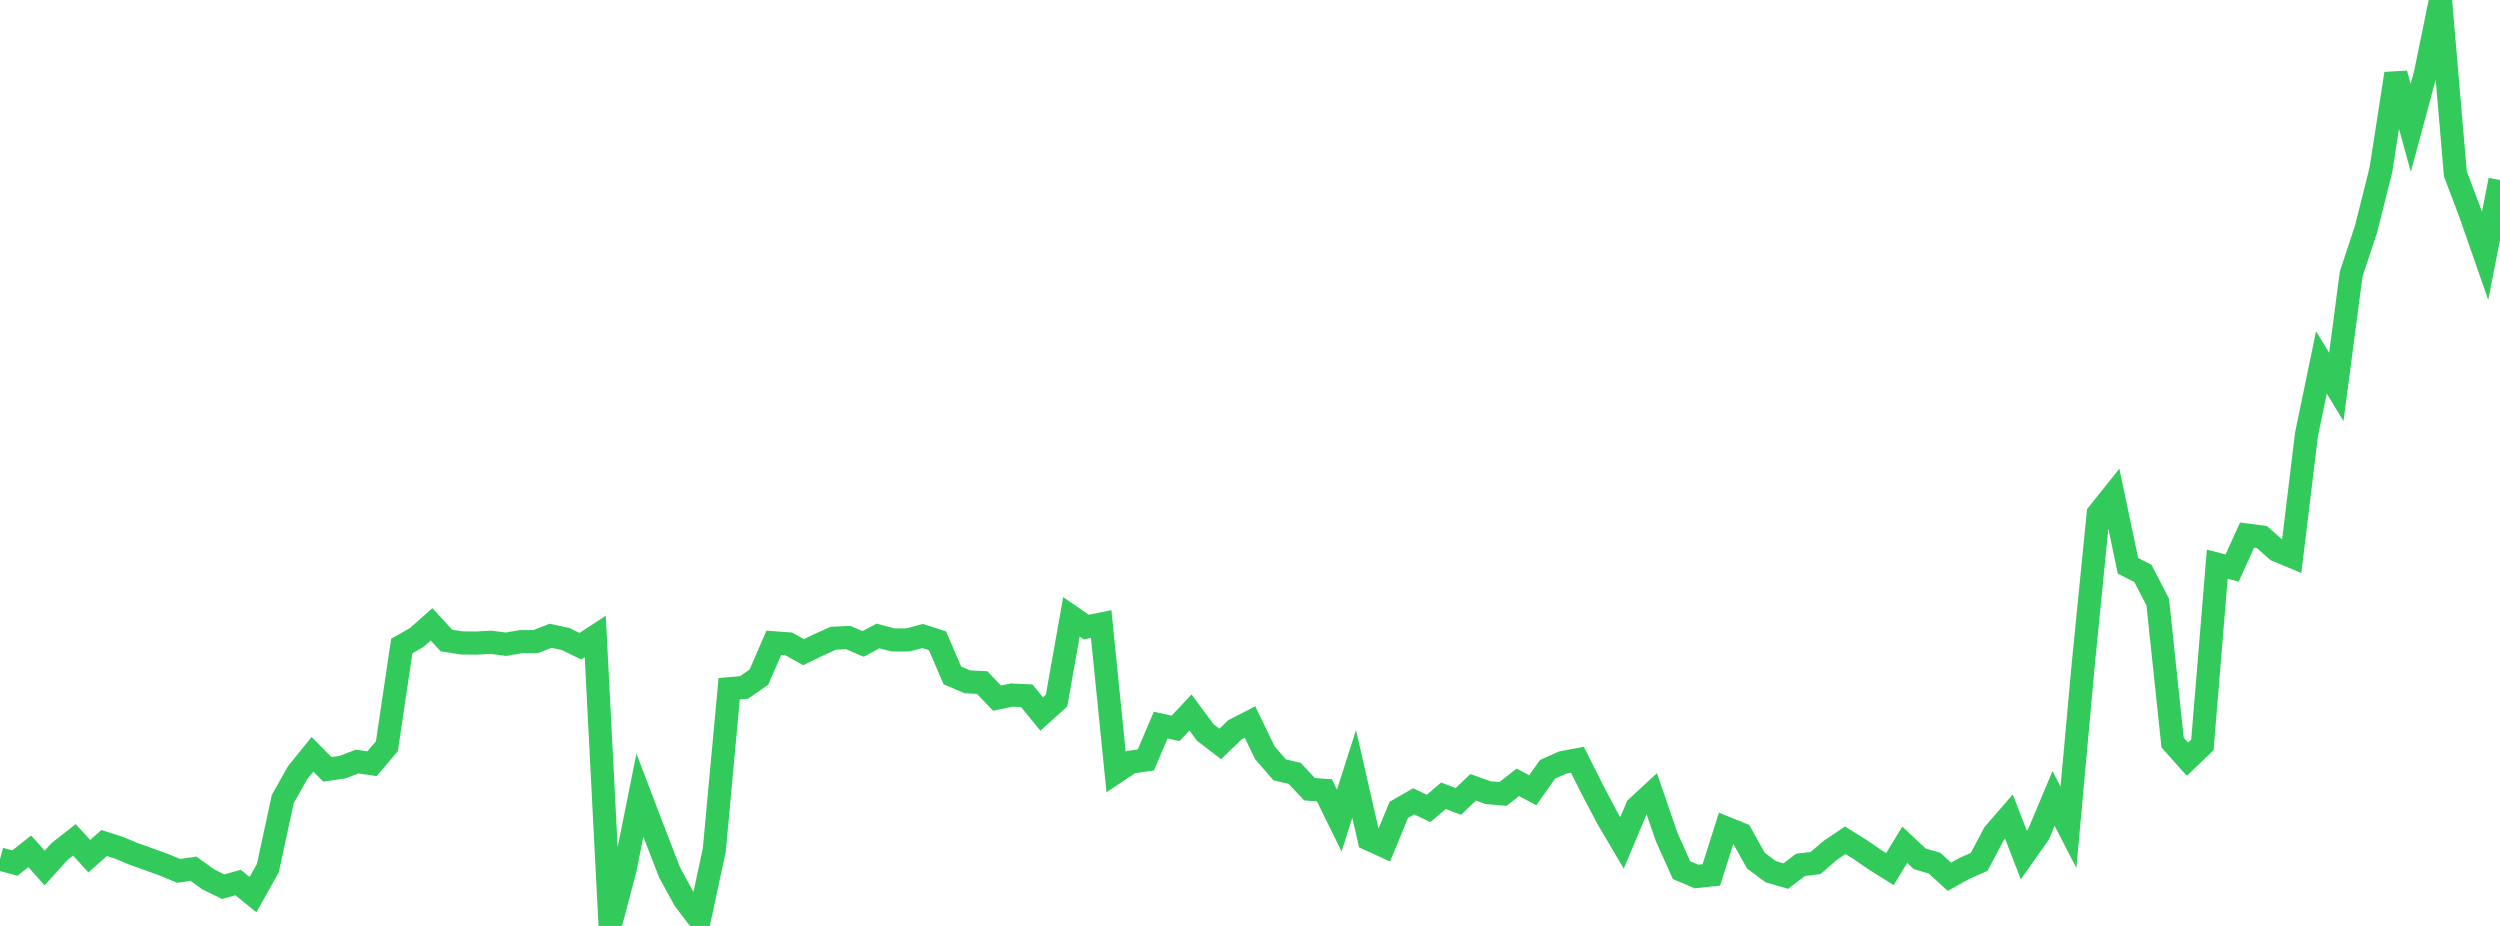 <?xml version="1.0" standalone="no"?>
<!DOCTYPE svg PUBLIC "-//W3C//DTD SVG 1.1//EN" "http://www.w3.org/Graphics/SVG/1.1/DTD/svg11.dtd">

<svg width="135" height="50" viewBox="0 0 135 50" preserveAspectRatio="none" 
  xmlns="http://www.w3.org/2000/svg"
  xmlns:xlink="http://www.w3.org/1999/xlink">


<polyline points="0.0, 46.386 0.804, 46.606 1.607, 45.971 2.411, 46.873 3.214, 45.982 4.018, 45.352 4.821, 46.234 5.625, 45.522 6.429, 45.78 7.232, 46.116 8.036, 46.402 8.839, 46.692 9.643, 47.027 10.446, 46.91 11.25, 47.488 12.054, 47.88 12.857, 47.657 13.661, 48.309 14.464, 46.88 15.268, 43.155 16.071, 41.726 16.875, 40.733 17.679, 41.545 18.482, 41.431 19.286, 41.123 20.089, 41.241 20.893, 40.294 21.696, 34.884 22.5, 34.427 23.304, 33.716 24.107, 34.587 24.911, 34.717 25.714, 34.726 26.518, 34.682 27.321, 34.789 28.125, 34.649 28.929, 34.646 29.732, 34.332 30.536, 34.503 31.339, 34.895 32.143, 34.369 32.946, 50.0 33.75, 46.95 34.554, 42.939 35.357, 45.046 36.161, 47.118 36.964, 48.587 37.768, 49.64 38.571, 45.907 39.375, 37.19 40.179, 37.121 40.982, 36.564 41.786, 34.711 42.589, 34.771 43.393, 35.217 44.196, 34.827 45.0, 34.465 45.804, 34.427 46.607, 34.772 47.411, 34.342 48.214, 34.556 49.018, 34.559 49.821, 34.344 50.625, 34.602 51.429, 36.473 52.232, 36.818 53.036, 36.858 53.839, 37.699 54.643, 37.533 55.446, 37.573 56.25, 38.554 57.054, 37.833 57.857, 33.308 58.661, 33.862 59.464, 33.698 60.268, 41.687 61.071, 41.152 61.875, 41.037 62.679, 39.154 63.482, 39.333 64.286, 38.474 65.089, 39.557 65.893, 40.174 66.696, 39.401 67.5, 38.99 68.304, 40.651 69.107, 41.576 69.911, 41.76 70.714, 42.617 71.518, 42.678 72.321, 44.312 73.125, 41.79 73.929, 45.316 74.732, 45.683 75.536, 43.731 76.339, 43.27 77.143, 43.656 77.946, 42.971 78.75, 43.276 79.554, 42.515 80.357, 42.804 81.161, 42.872 81.964, 42.245 82.768, 42.673 83.571, 41.539 84.375, 41.181 85.179, 41.029 85.982, 42.622 86.786, 44.155 87.589, 45.517 88.393, 43.603 89.196, 42.86 90.0, 45.198 90.804, 46.988 91.607, 47.33 92.411, 47.246 93.214, 44.716 94.018, 45.041 94.821, 46.478 95.625, 47.075 96.429, 47.308 97.232, 46.701 98.036, 46.605 98.839, 45.915 99.643, 45.375 100.446, 45.872 101.25, 46.428 102.054, 46.932 102.857, 45.618 103.661, 46.374 104.464, 46.609 105.268, 47.345 106.071, 46.896 106.875, 46.541 107.679, 45.021 108.482, 44.094 109.286, 46.171 110.089, 45.032 110.893, 43.115 111.696, 44.676 112.5, 35.83 113.304, 27.737 114.107, 26.733 114.911, 30.554 115.714, 30.961 116.518, 32.512 117.321, 40.1 118.125, 40.997 118.929, 40.223 119.732, 30.468 120.536, 30.673 121.339, 28.897 122.143, 29.001 122.946, 29.711 123.75, 30.048 124.554, 23.441 125.357, 19.568 126.161, 20.897 126.964, 14.793 127.768, 12.365 128.571, 9.165 129.375, 3.978 130.179, 6.903 130.982, 3.931 131.786, 0.0 132.589, 9.382 133.393, 11.511 134.196, 13.813 135.0, 9.723" fill="none" stroke="#32ca5b" stroke-width="1.25"/>

</svg>